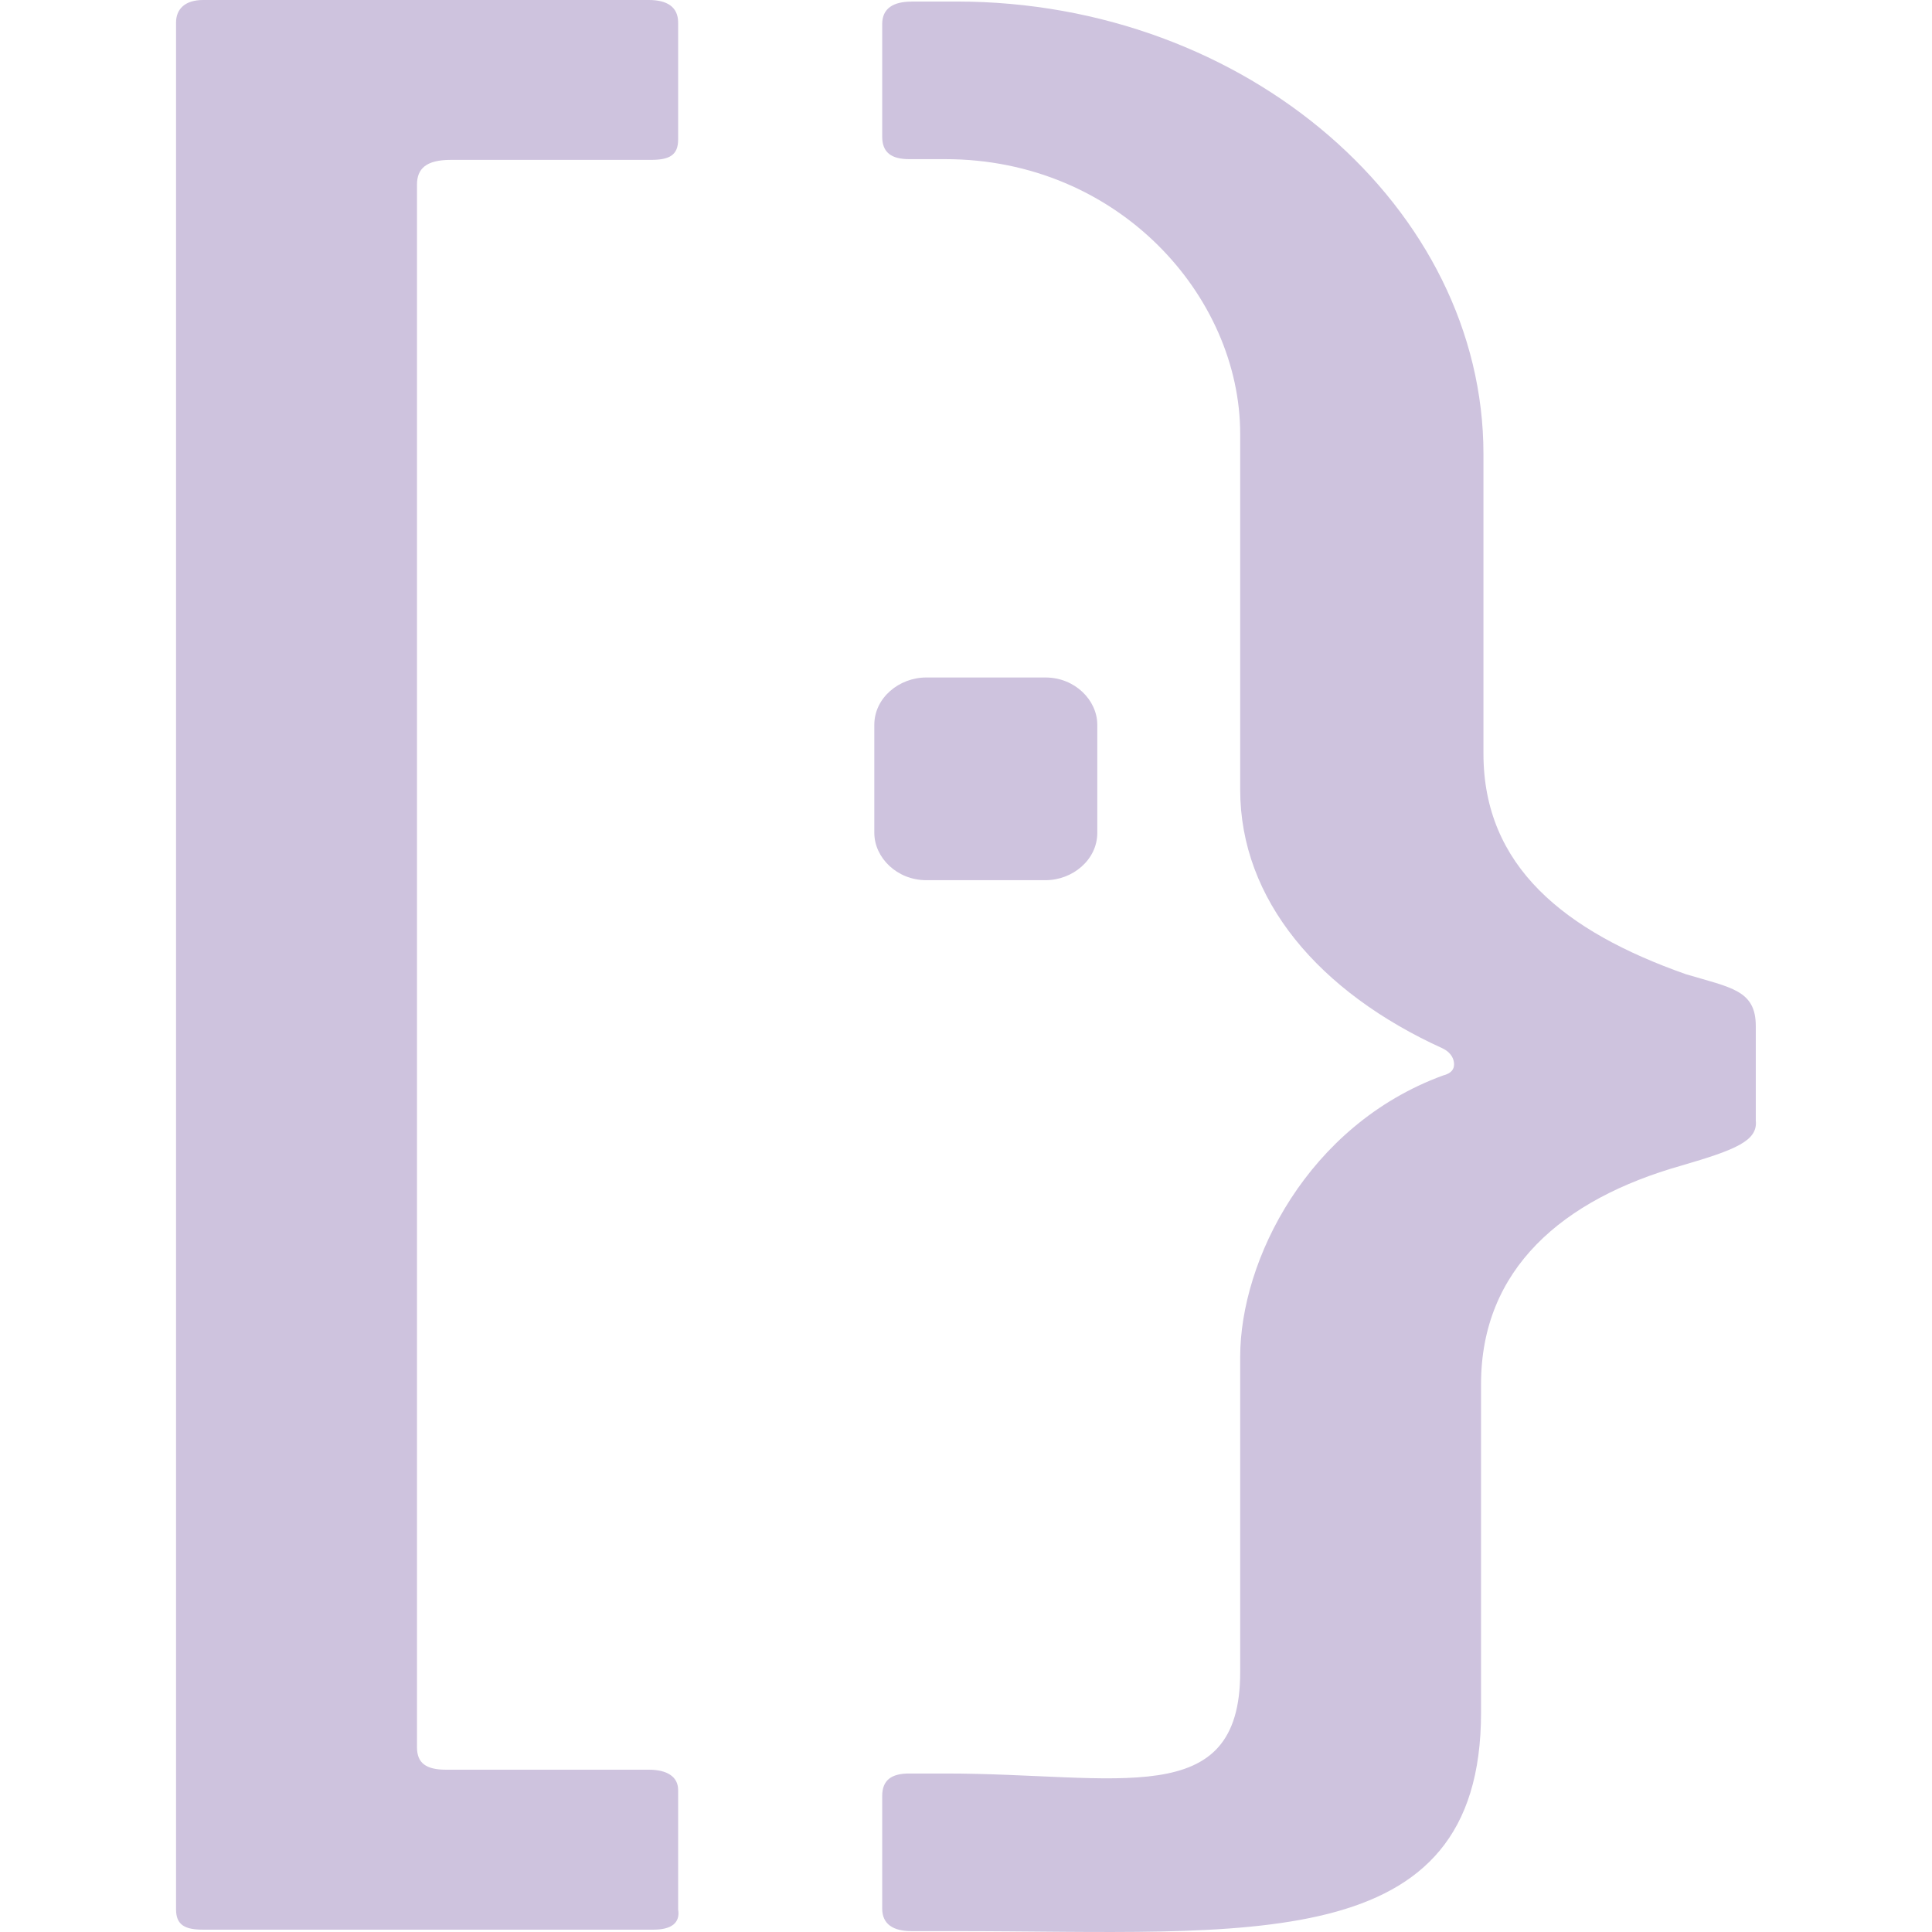 <svg role="img" width="32px" height="32px" viewBox="0 0 24 24" xmlns="http://www.w3.org/2000/svg"><title>Super User</title><path fill="#cec3de" d="M2.523 0c-.223 0-.336.111-.336.28v23.439c0 .196.113.252.336.252h5.594c.224 0 .335-.084.307-.252v-1.483c0-.167-.14-.252-.363-.252H5.543c-.252 0-.363-.083-.363-.279V2.293c0-.196.112-.307.42-.307h2.488c.224 0 .336-.056.336-.252V.28C8.424.084 8.284 0 8.06 0H2.523zm8.8.02c-.224 0-.364.083-.364.279v1.398c0 .196.112.28.336.28h.447c2.154 0 3.664 1.706 3.664 3.412v4.42c0 1.37.98 2.517 2.518 3.216.112.056.139.14.139.196 0 .056-.027.112-.14.14-1.677.616-2.517 2.294-2.517 3.496v3.916c0 1.735-1.51 1.258-3.664 1.258h-.447c-.224 0-.336.084-.336.28v1.398c0 .196.14.28.363.28h.56c3.609 0 6.516.335 6.516-2.714v-4.082c0-1.426 1.008-2.295 2.49-2.714.672-.196.95-.307.923-.56v-1.173c0-.447-.308-.477-.868-.644-1.51-.532-2.515-1.342-2.515-2.74V5.64c0-3.05-2.937-5.621-6.545-5.621h-.56zm.183 8.396c-.336 0-.645.252-.645.588v1.342c0 .307.281.588.645.588h1.482c.336 0 .643-.253.643-.588V9.004c0-.308-.28-.588-.643-.588h-1.482Z"/></svg>